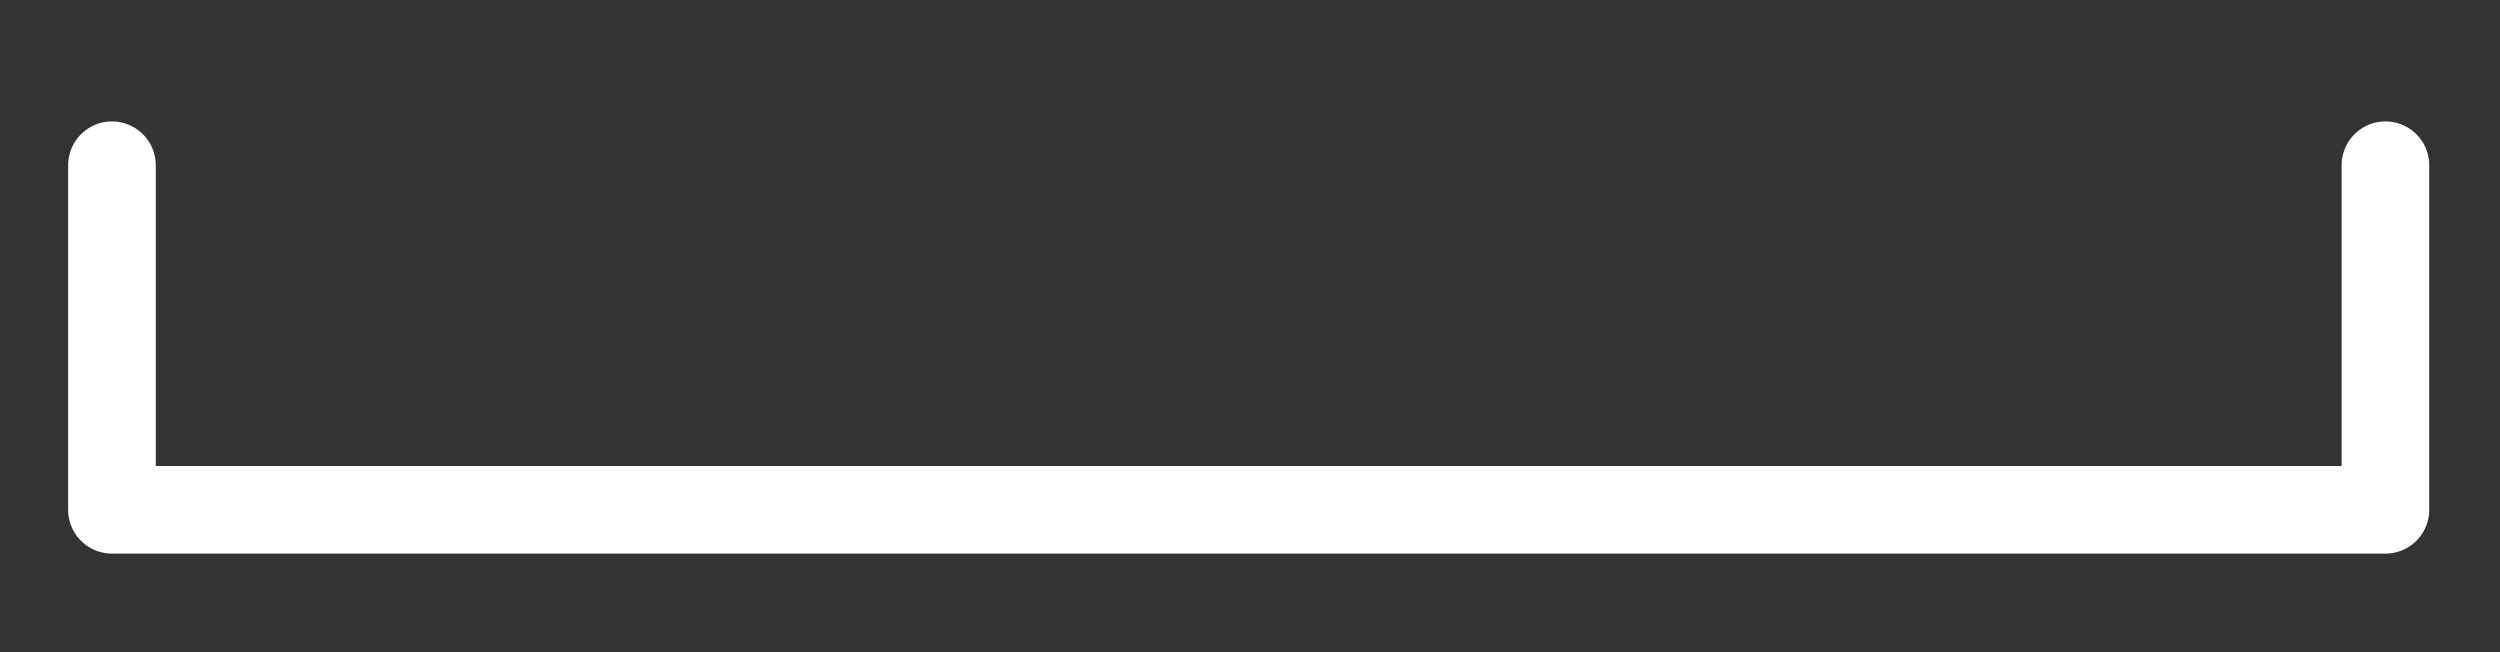 <?xml version="1.0" encoding="UTF-8"?><svg xmlns="http://www.w3.org/2000/svg" xmlns:xlink="http://www.w3.org/1999/xlink" xmlns:avocode="https://avocode.com/" id="SVGDoc644184f7ce4c2" width="23px" height="6px" version="1.1" viewBox="0 0 23 6" aria-hidden="true"><rect x="0" y="0" width="23" height="6" fill="#333333" stroke="none"/><defs><linearGradient class="cerosgradient" data-cerosgradient="true" id="CerosGradient_ide89a2319b" gradientUnits="userSpaceOnUse" x1="50%" y1="100%" x2="50%" y2="0%"><stop offset="0%" stop-color="#d1d1d1"/><stop offset="100%" stop-color="#d1d1d1"/></linearGradient><linearGradient/></defs><g><g><path d="M21.946,1.52v0v3.17v0h-20.916v0v-3.17v0" fill-opacity="0" fill="#ffffff" stroke-linejoin="round" stroke-linecap="round" stroke-opacity="1" stroke="#ffffff" stroke-miterlimit="20" stroke-width="0.806"/></g></g></svg>